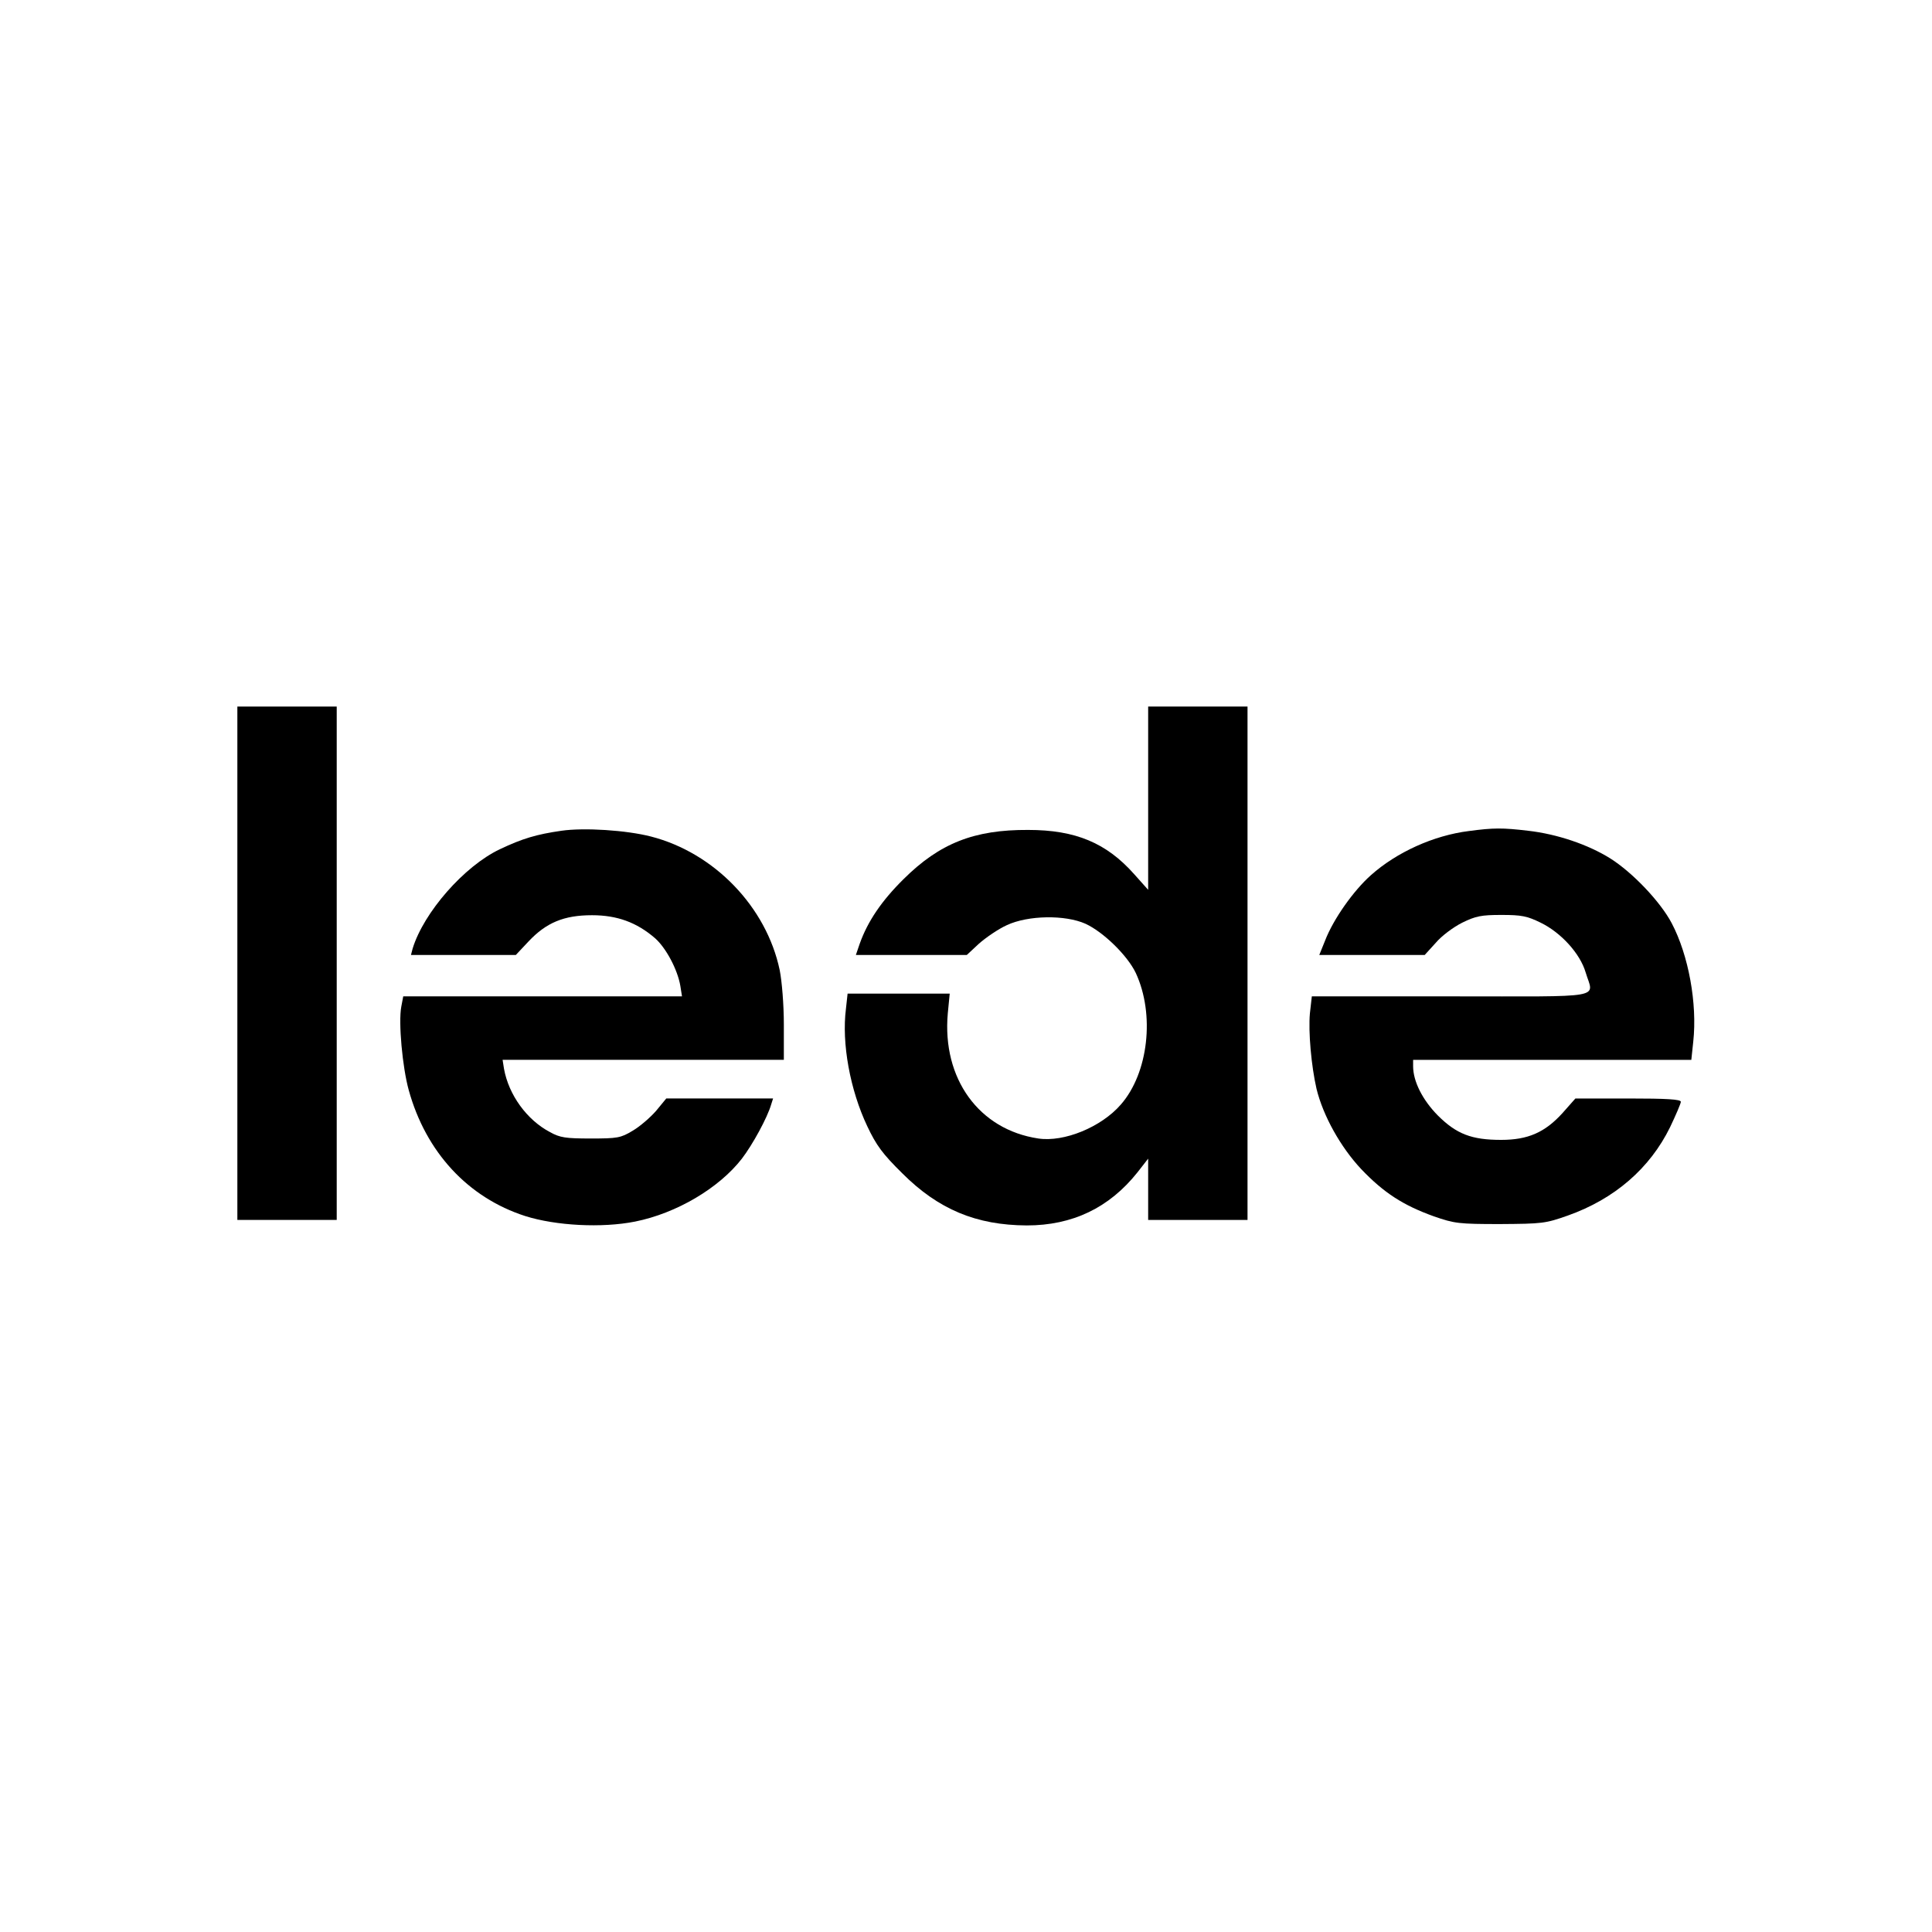 <?xml version="1.0" standalone="no"?>
<!DOCTYPE svg PUBLIC "-//W3C//DTD SVG 20010904//EN"
 "http://www.w3.org/TR/2001/REC-SVG-20010904/DTD/svg10.dtd">
<svg version="1.0" xmlns="http://www.w3.org/2000/svg"
 width="700pt" height="700pt" viewBox="0 0 700 700"
 preserveAspectRatio="xMidYMid meet">
<g transform="translate(0,700) scale(0.1,-0.1)"
fill="#000000" stroke="none">
<path d="M860 3510 l0 -930 180 0 180 0 0 930 0 930 -180 0 -180 0 0 -930z"/>
<path d="M4160 4108 l0 -332 -50 56 c-101 114 -213 161 -385 161 -195 1 -320
-48 -451 -178 -80 -79 -130 -153 -159 -234 l-14 -41 201 0 201 0 44 41 c25 22
70 53 101 67 77 36 211 38 285 5 65 -30 152 -115 182 -178 70 -150 46 -363
-54 -477 -71 -82 -206 -137 -299 -123 -215 32 -349 217 -328 453 l7 72 -185 0
-185 0 -6 -55 c-16 -125 15 -294 77 -425 33 -70 56 -101 127 -171 131 -131
268 -188 451 -189 166 0 299 64 401 192 l39 50 0 -111 0 -111 180 0 180 0 0
930 0 930 -180 0 -180 0 0 -332z"/>
<path d="M2034 3990 c-90 -13 -141 -28 -223 -67 -129 -61 -276 -229 -316 -360
l-6 -23 190 0 190 0 46 49 c64 68 128 95 230 95 91 0 162 -26 228 -83 40 -35
82 -114 92 -173 l6 -38 -505 0 -505 0 -7 -37 c-11 -57 4 -220 27 -303 62 -224
214 -389 422 -456 111 -35 277 -44 398 -20 150 30 304 121 387 228 39 51 92
148 106 196 l7 22 -193 0 -194 0 -37 -45 c-21 -24 -59 -57 -85 -72 -43 -26
-55 -28 -152 -28 -90 0 -111 3 -147 23 -84 44 -150 135 -167 230 l-5 32 509 0
510 0 0 128 c0 72 -7 157 -15 197 -48 229 -237 425 -466 484 -89 23 -242 33
-325 21z"/>
<path d="M5322 3989 c-128 -16 -262 -77 -355 -160 -63 -56 -136 -159 -166
-237 l-21 -52 191 0 191 0 40 44 c21 25 64 57 96 73 49 24 69 28 142 28 73 0
93 -4 142 -28 74 -36 143 -112 163 -180 29 -97 82 -87 -489 -87 l-503 0 -7
-62 c-6 -66 5 -190 24 -273 24 -98 87 -211 162 -291 82 -86 152 -131 263 -171
75 -26 90 -28 240 -28 153 1 164 2 246 31 169 60 297 171 370 320 21 44 39 86
39 92 0 9 -51 12 -191 12 l-191 0 -46 -52 c-64 -71 -126 -98 -223 -98 -107 0
-162 21 -230 89 -55 56 -89 123 -89 178 l0 23 504 0 504 0 7 66 c15 138 -17
313 -78 429 -41 78 -142 184 -223 235 -80 50 -192 88 -297 100 -93 11 -125 11
-215 -1z"/>
</g>
</svg>
